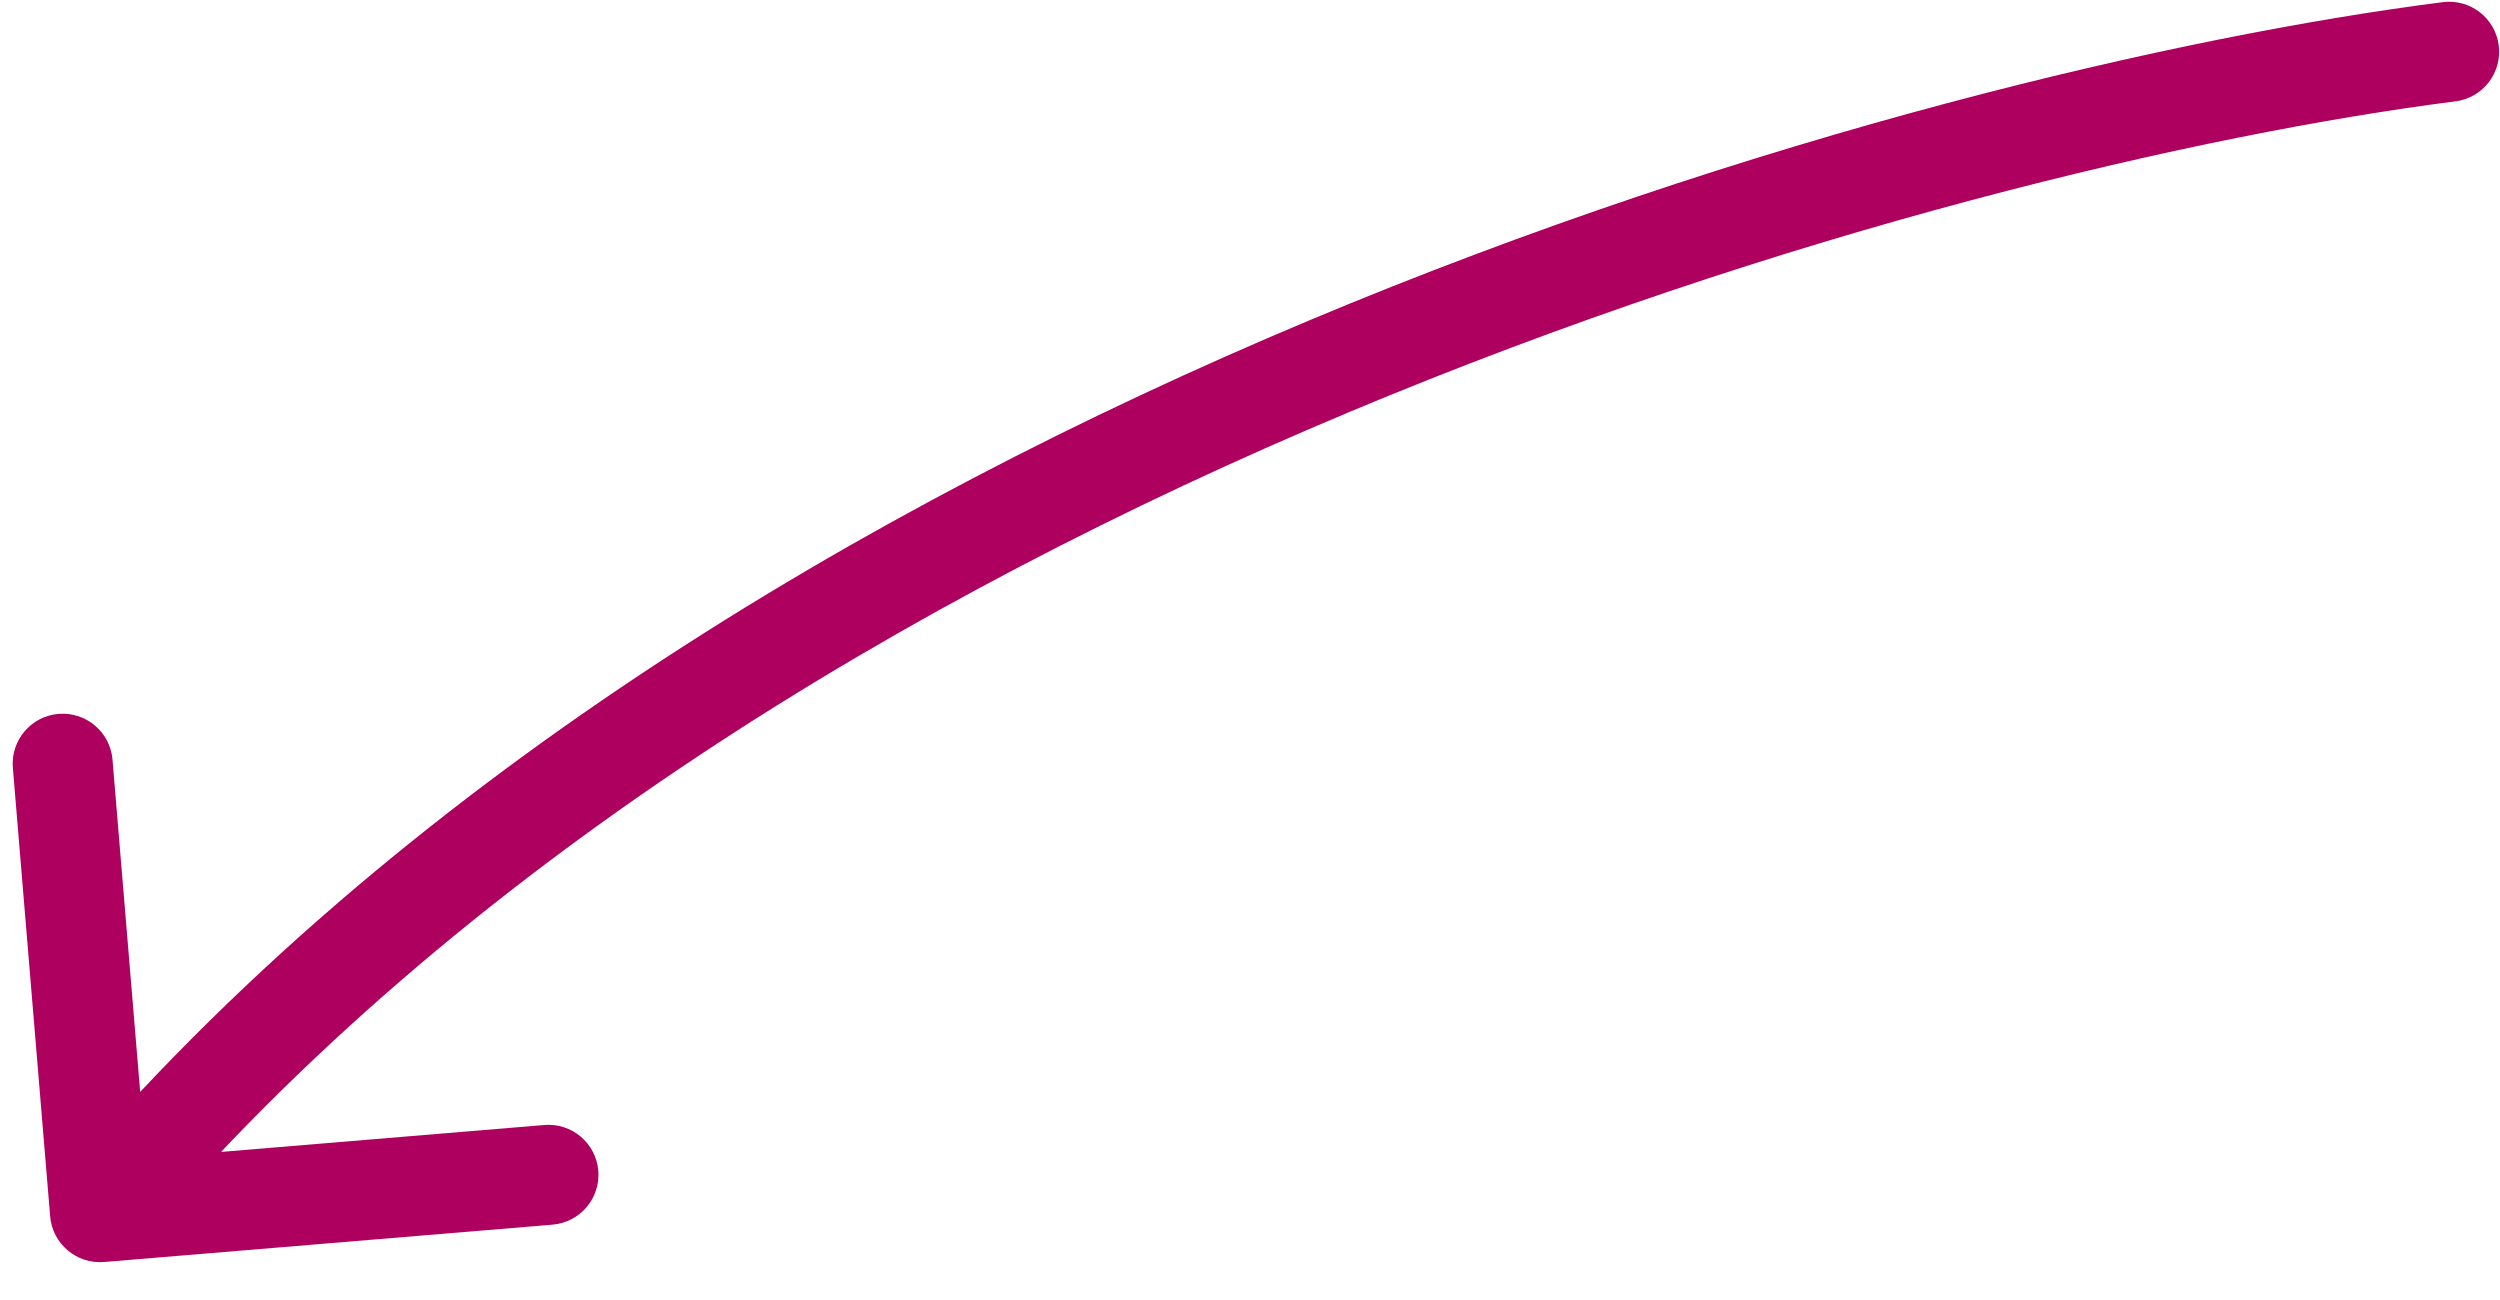 <svg width="50" height="26" viewBox="0 0 50 26" fill="none" xmlns="http://www.w3.org/2000/svg">
<path d="M48.857 0.043C49.404 -0.027 49.905 0.361 49.975 0.909C50.044 1.457 49.657 1.957 49.109 2.027L48.857 0.043ZM2.083 25.24C1.533 25.286 1.049 24.877 1.003 24.326L0.257 15.357C0.211 14.807 0.62 14.324 1.17 14.278C1.721 14.232 2.204 14.641 2.25 15.191L2.914 23.164L10.886 22.5C11.436 22.454 11.92 22.863 11.966 23.414C12.011 23.964 11.602 24.447 11.052 24.493L2.083 25.24ZM49.109 2.027C44.09 2.666 35.701 4.582 26.951 8.255C18.196 11.93 9.161 17.33 2.763 24.889L1.237 23.597C7.913 15.708 17.263 10.153 26.177 6.411C35.097 2.667 43.662 0.704 48.857 0.043L49.109 2.027Z" fill="#AE005F"/>
</svg>
